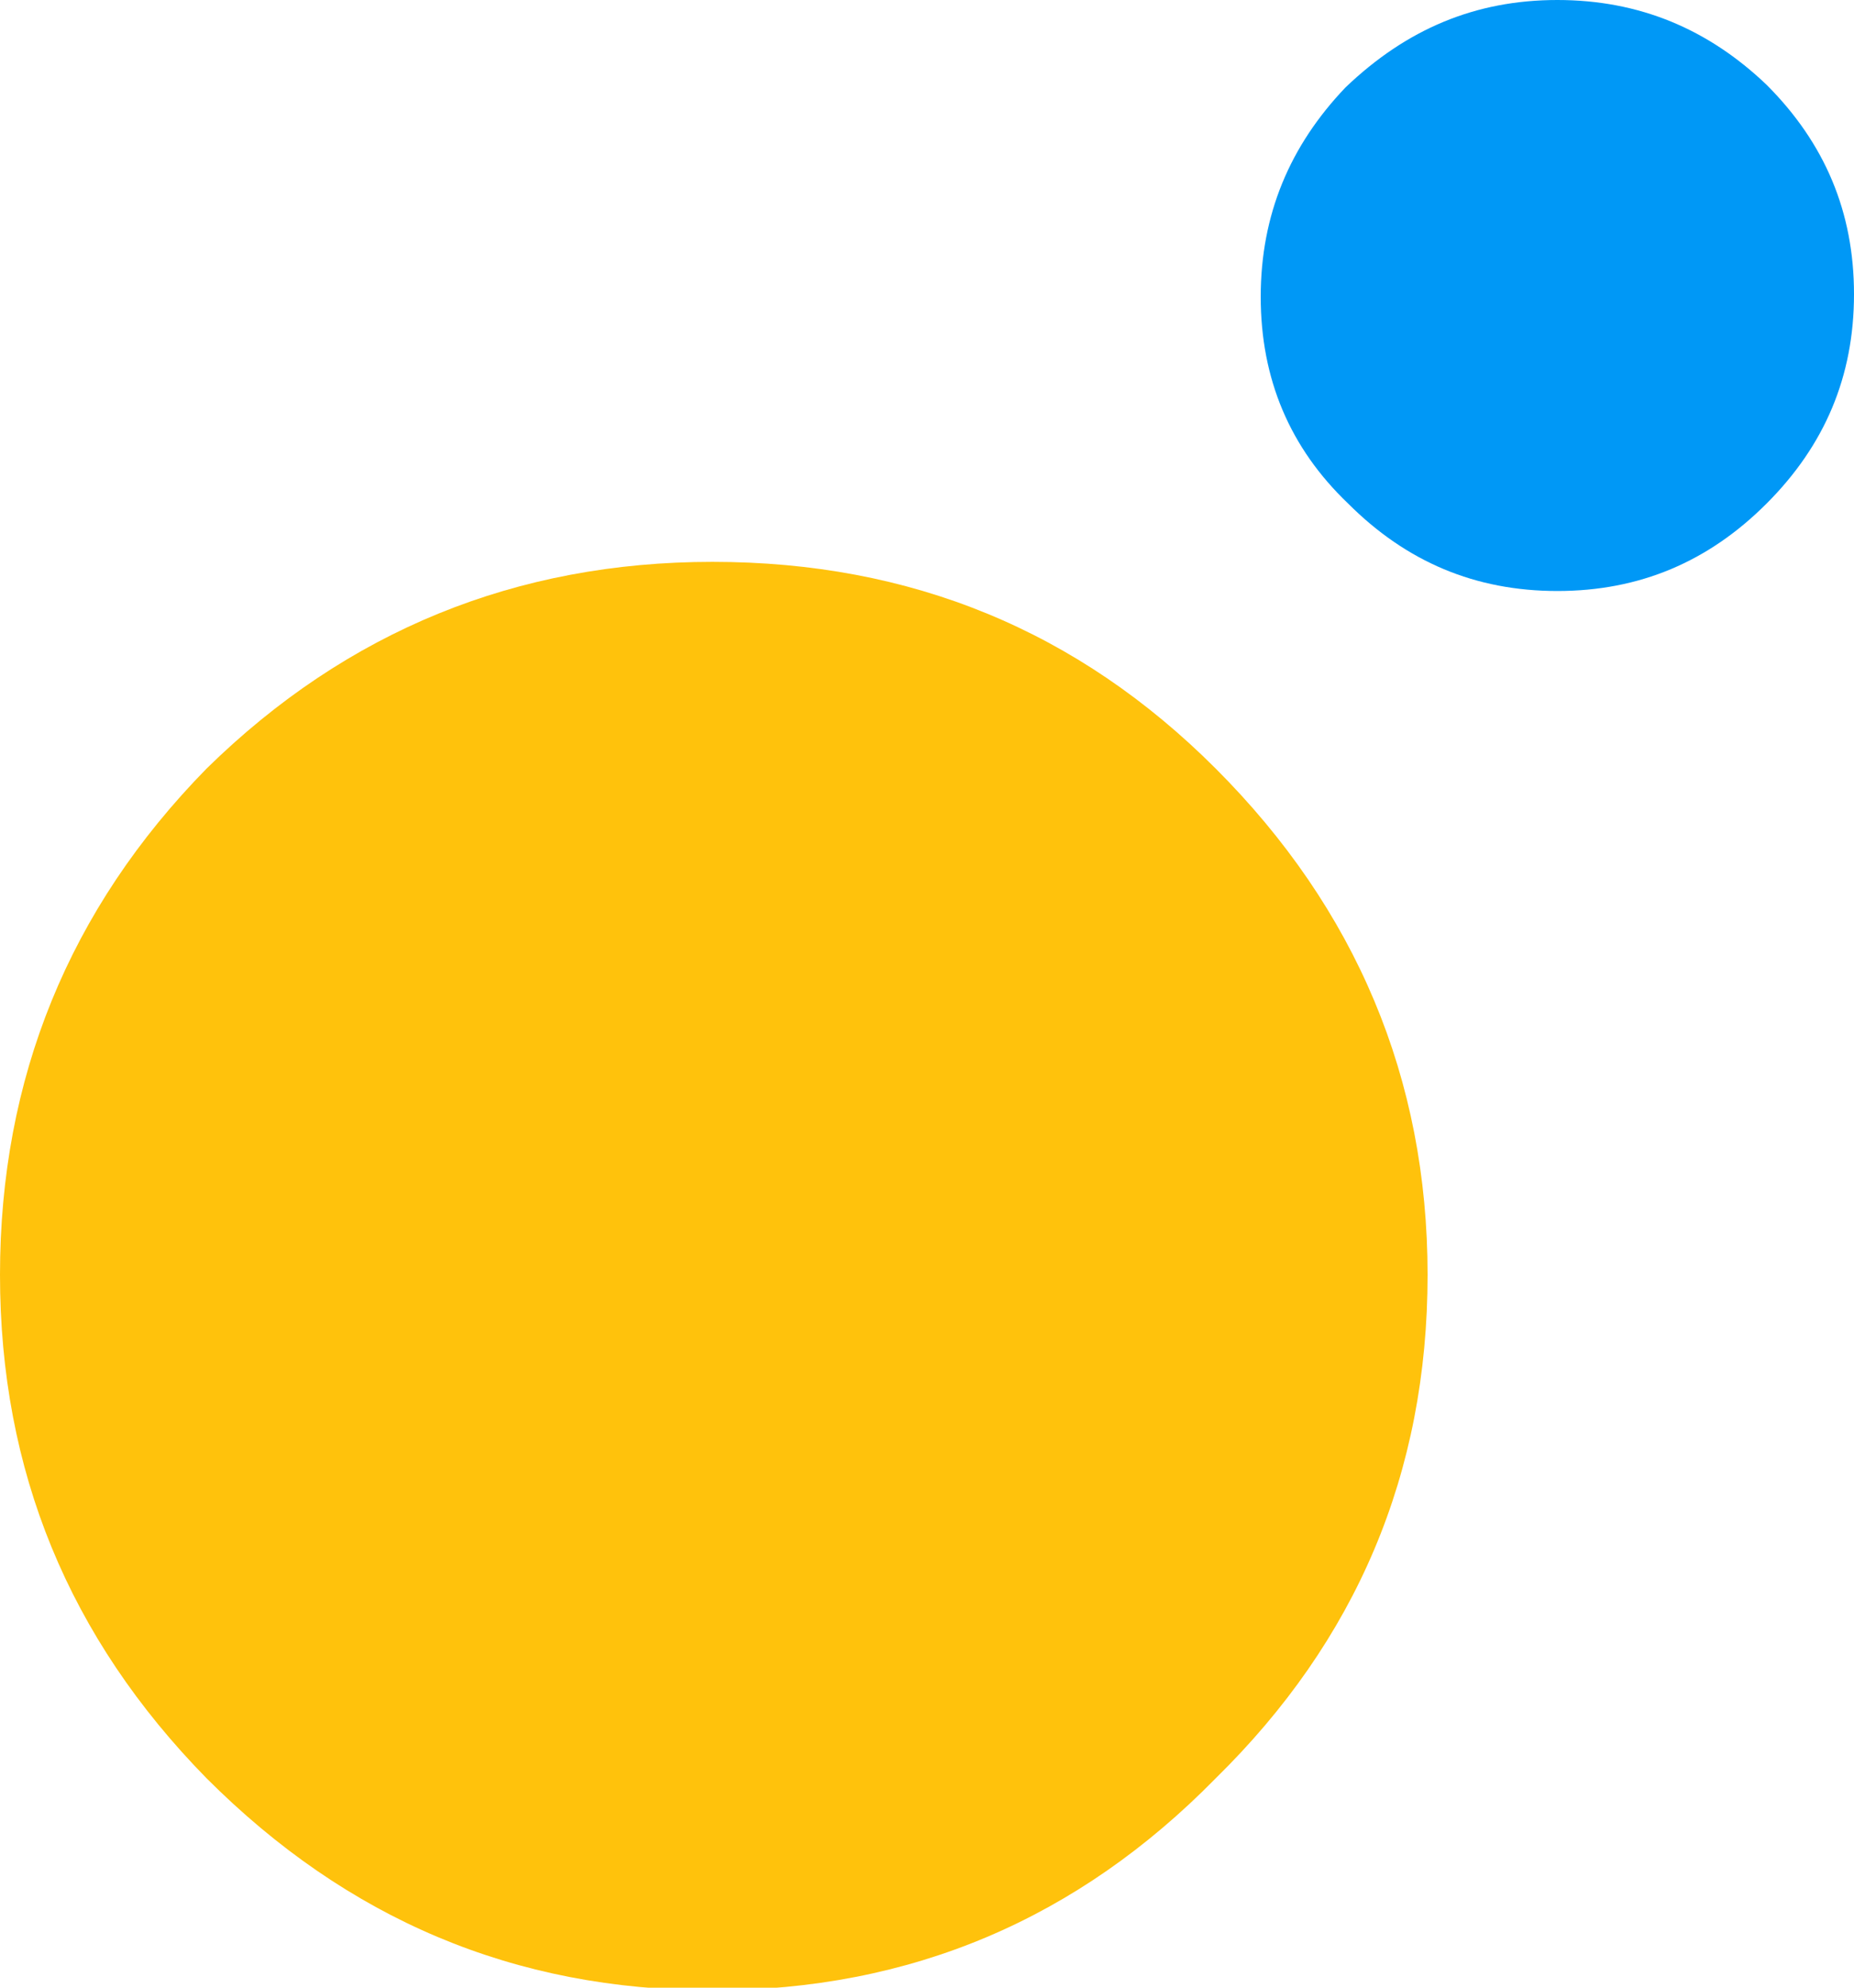 <?xml version="1.0" encoding="utf-8"?>
<!-- Generator: Adobe Illustrator 23.0.5, SVG Export Plug-In . SVG Version: 6.00 Build 0)  -->
<svg version="1.1" id="Capa_1" xmlns="http://www.w3.org/2000/svg" xmlns:xlink="http://www.w3.org/1999/xlink" x="0px" y="0px"
	 viewBox="0 0 70 75" style="enable-background:new 0 0 70 75;" xml:space="preserve">
<style type="text/css">
	.st0{fill-rule:evenodd;clip-rule:evenodd;fill:#0098f6;}
	.st1{fill-rule:evenodd;clip-rule:evenodd;fill:#ffc20c;}
</style>
<g>
	<path class="st0" d="M47.6,11.2c0-3.1,1.1-5.7,3.2-7.9C53.1,1.1,55.7,0,58.8,0c3.1,0,5.7,1.1,7.9,3.2c2.2,2.2,3.3,4.8,3.3,7.9
		c0,3.1-1.1,5.7-3.3,7.9c-2.2,2.2-4.8,3.3-7.9,3.3c-3.1,0-5.7-1.1-7.9-3.3C48.7,16.9,47.6,14.3,47.6,11.2z"/>
	<path class="st1" d="M0,48.1c0-7.4,2.6-13.8,7.8-19.1c5.3-5.2,11.7-7.8,19.1-7.8c7.5,0,13.8,2.6,19,7.8c5.3,5.3,8,11.7,8,19.1
		c0,7.5-2.7,13.8-8,19c-5.2,5.3-11.5,8-19,8c-7.5,0-13.8-2.7-19.1-8C2.6,61.8,0,55.5,0,48.1z"/>
</g>
</svg>
